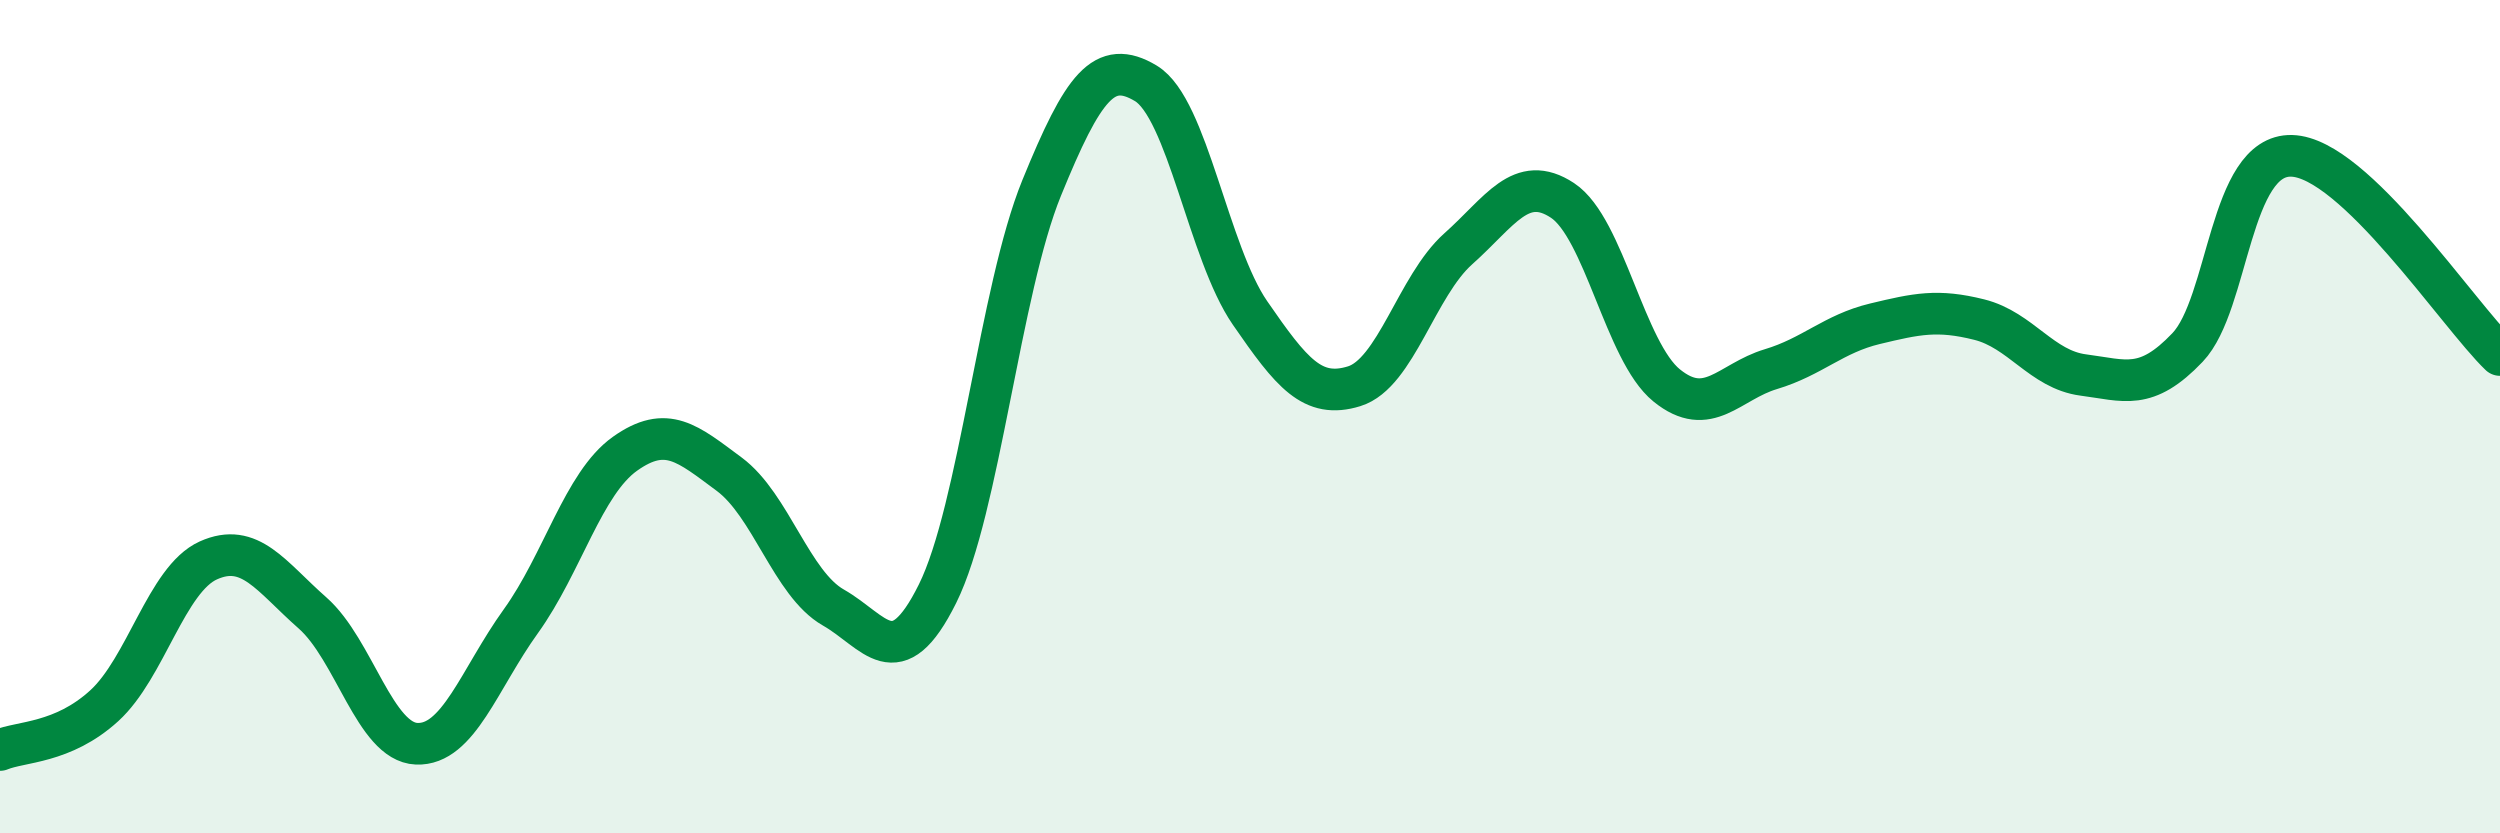 
    <svg width="60" height="20" viewBox="0 0 60 20" xmlns="http://www.w3.org/2000/svg">
      <path
        d="M 0,18 C 0.5,17.79 1.5,17.85 2.5,16.94 C 3.5,16.03 4,13.9 5,13.45 C 6,13 6.5,13.83 7.5,14.71 C 8.5,15.59 9,17.81 10,17.85 C 11,17.89 11.5,16.3 12.5,14.91 C 13.5,13.52 14,11.6 15,10.89 C 16,10.18 16.5,10.64 17.5,11.38 C 18.5,12.12 19,14.01 20,14.58 C 21,15.15 21.5,16.26 22.5,14.25 C 23.5,12.24 24,6.96 25,4.51 C 26,2.06 26.5,1.4 27.5,2 C 28.5,2.6 29,6.06 30,7.51 C 31,8.96 31.5,9.58 32.5,9.27 C 33.5,8.96 34,6.86 35,5.97 C 36,5.08 36.5,4.15 37.5,4.81 C 38.5,5.47 39,8.44 40,9.25 C 41,10.06 41.5,9.16 42.5,8.86 C 43.5,8.56 44,8.01 45,7.77 C 46,7.53 46.5,7.42 47.5,7.67 C 48.5,7.92 49,8.87 50,9 C 51,9.13 51.5,9.39 52.5,8.34 C 53.5,7.29 53.5,3.7 55,3.74 C 56.5,3.78 59,7.56 60,8.52L60 20L0 20Z"
        fill="#008740"
        opacity="0.1"
        stroke-linecap="round"
        stroke-linejoin="round"
      />
      <path
        d="M 0,18 C 0.5,17.79 1.5,17.85 2.5,16.94 C 3.5,16.03 4,13.9 5,13.45 C 6,13 6.5,13.83 7.5,14.71 C 8.5,15.59 9,17.81 10,17.85 C 11,17.89 11.5,16.3 12.5,14.91 C 13.5,13.52 14,11.6 15,10.89 C 16,10.18 16.5,10.64 17.5,11.38 C 18.5,12.12 19,14.01 20,14.58 C 21,15.15 21.5,16.26 22.5,14.25 C 23.5,12.24 24,6.96 25,4.51 C 26,2.06 26.5,1.4 27.5,2 C 28.5,2.6 29,6.06 30,7.51 C 31,8.96 31.5,9.58 32.5,9.27 C 33.5,8.96 34,6.86 35,5.97 C 36,5.08 36.5,4.15 37.5,4.81 C 38.5,5.47 39,8.44 40,9.25 C 41,10.06 41.5,9.16 42.5,8.86 C 43.5,8.56 44,8.01 45,7.77 C 46,7.53 46.5,7.42 47.5,7.67 C 48.5,7.92 49,8.87 50,9 C 51,9.13 51.5,9.39 52.5,8.34 C 53.5,7.29 53.5,3.7 55,3.74 C 56.5,3.78 59,7.56 60,8.52"
        stroke="#008740"
        stroke-width="1"
        fill="none"
        stroke-linecap="round"
        stroke-linejoin="round"
      />
    </svg>
  
